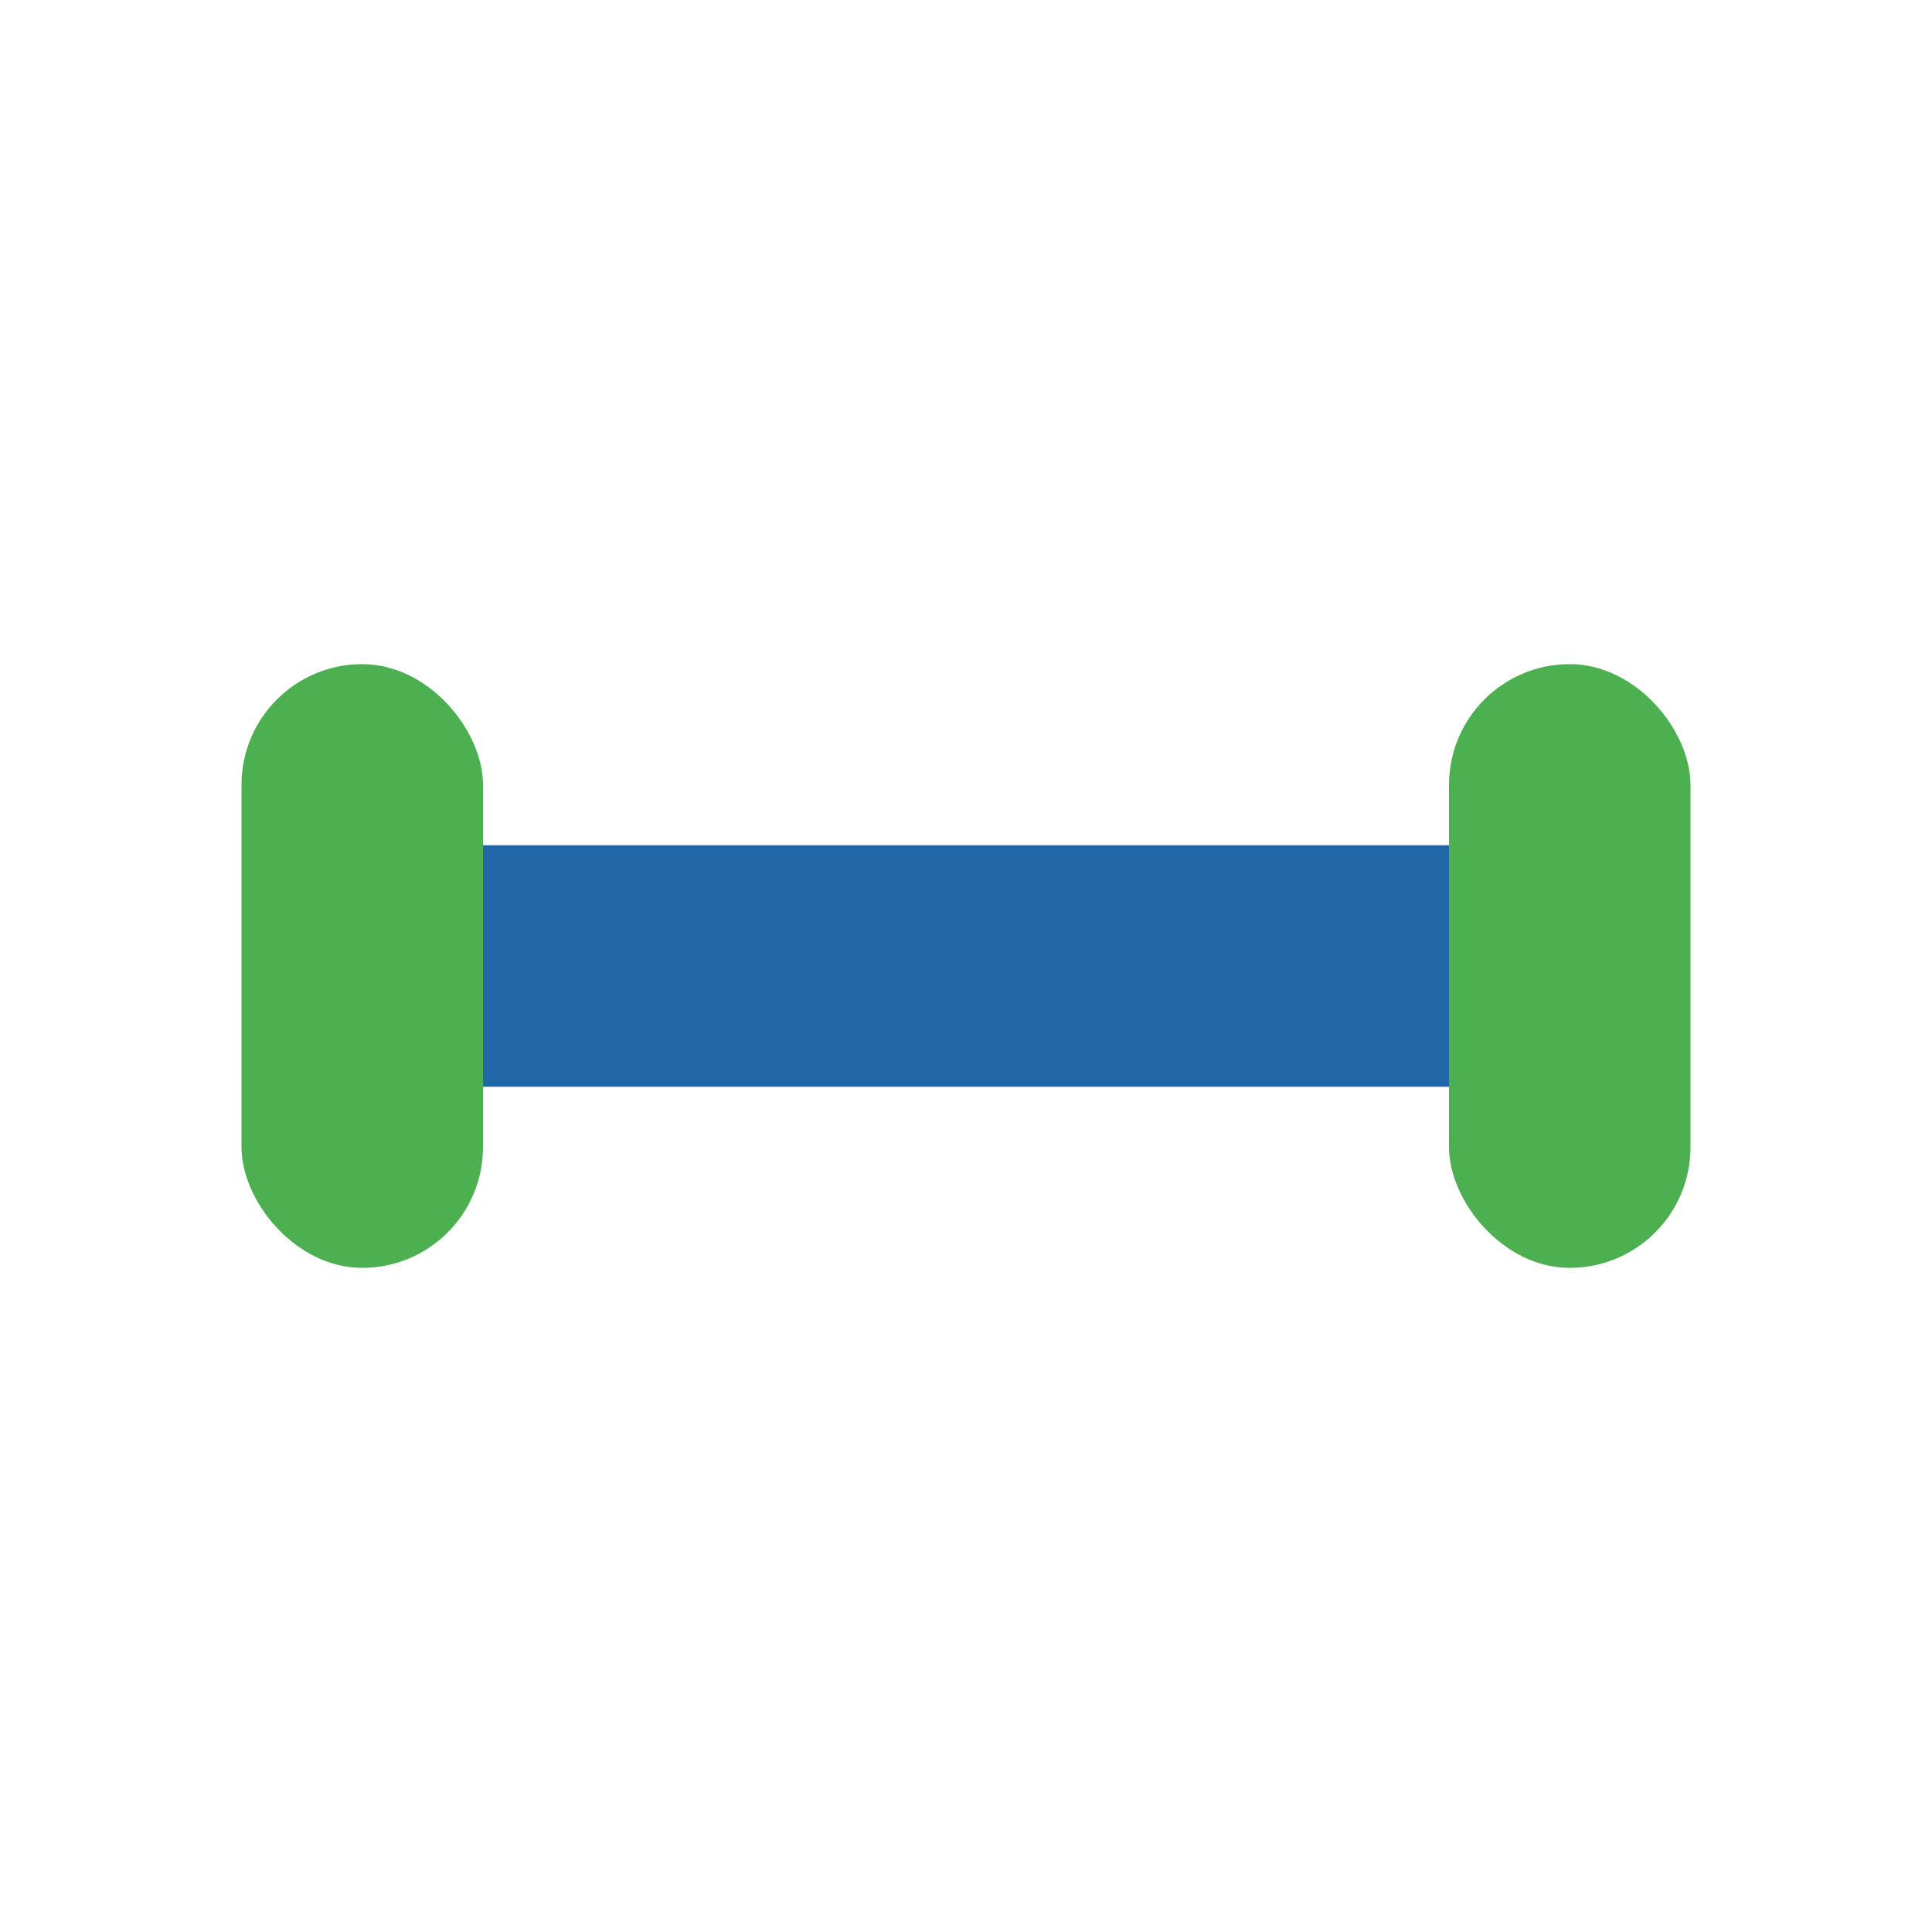 <?xml version="1.0" encoding="UTF-8"?>
<svg xmlns="http://www.w3.org/2000/svg" width="32" height="32" viewBox="0 0 32 32"><rect x="6" y="14" width="20" height="4" rx="2" fill="#2166A6"/><rect x="4" y="11" width="4" height="10" rx="2" fill="#4CAF50"/><rect x="24" y="11" width="4" height="10" rx="2" fill="#4CAF50"/></svg>